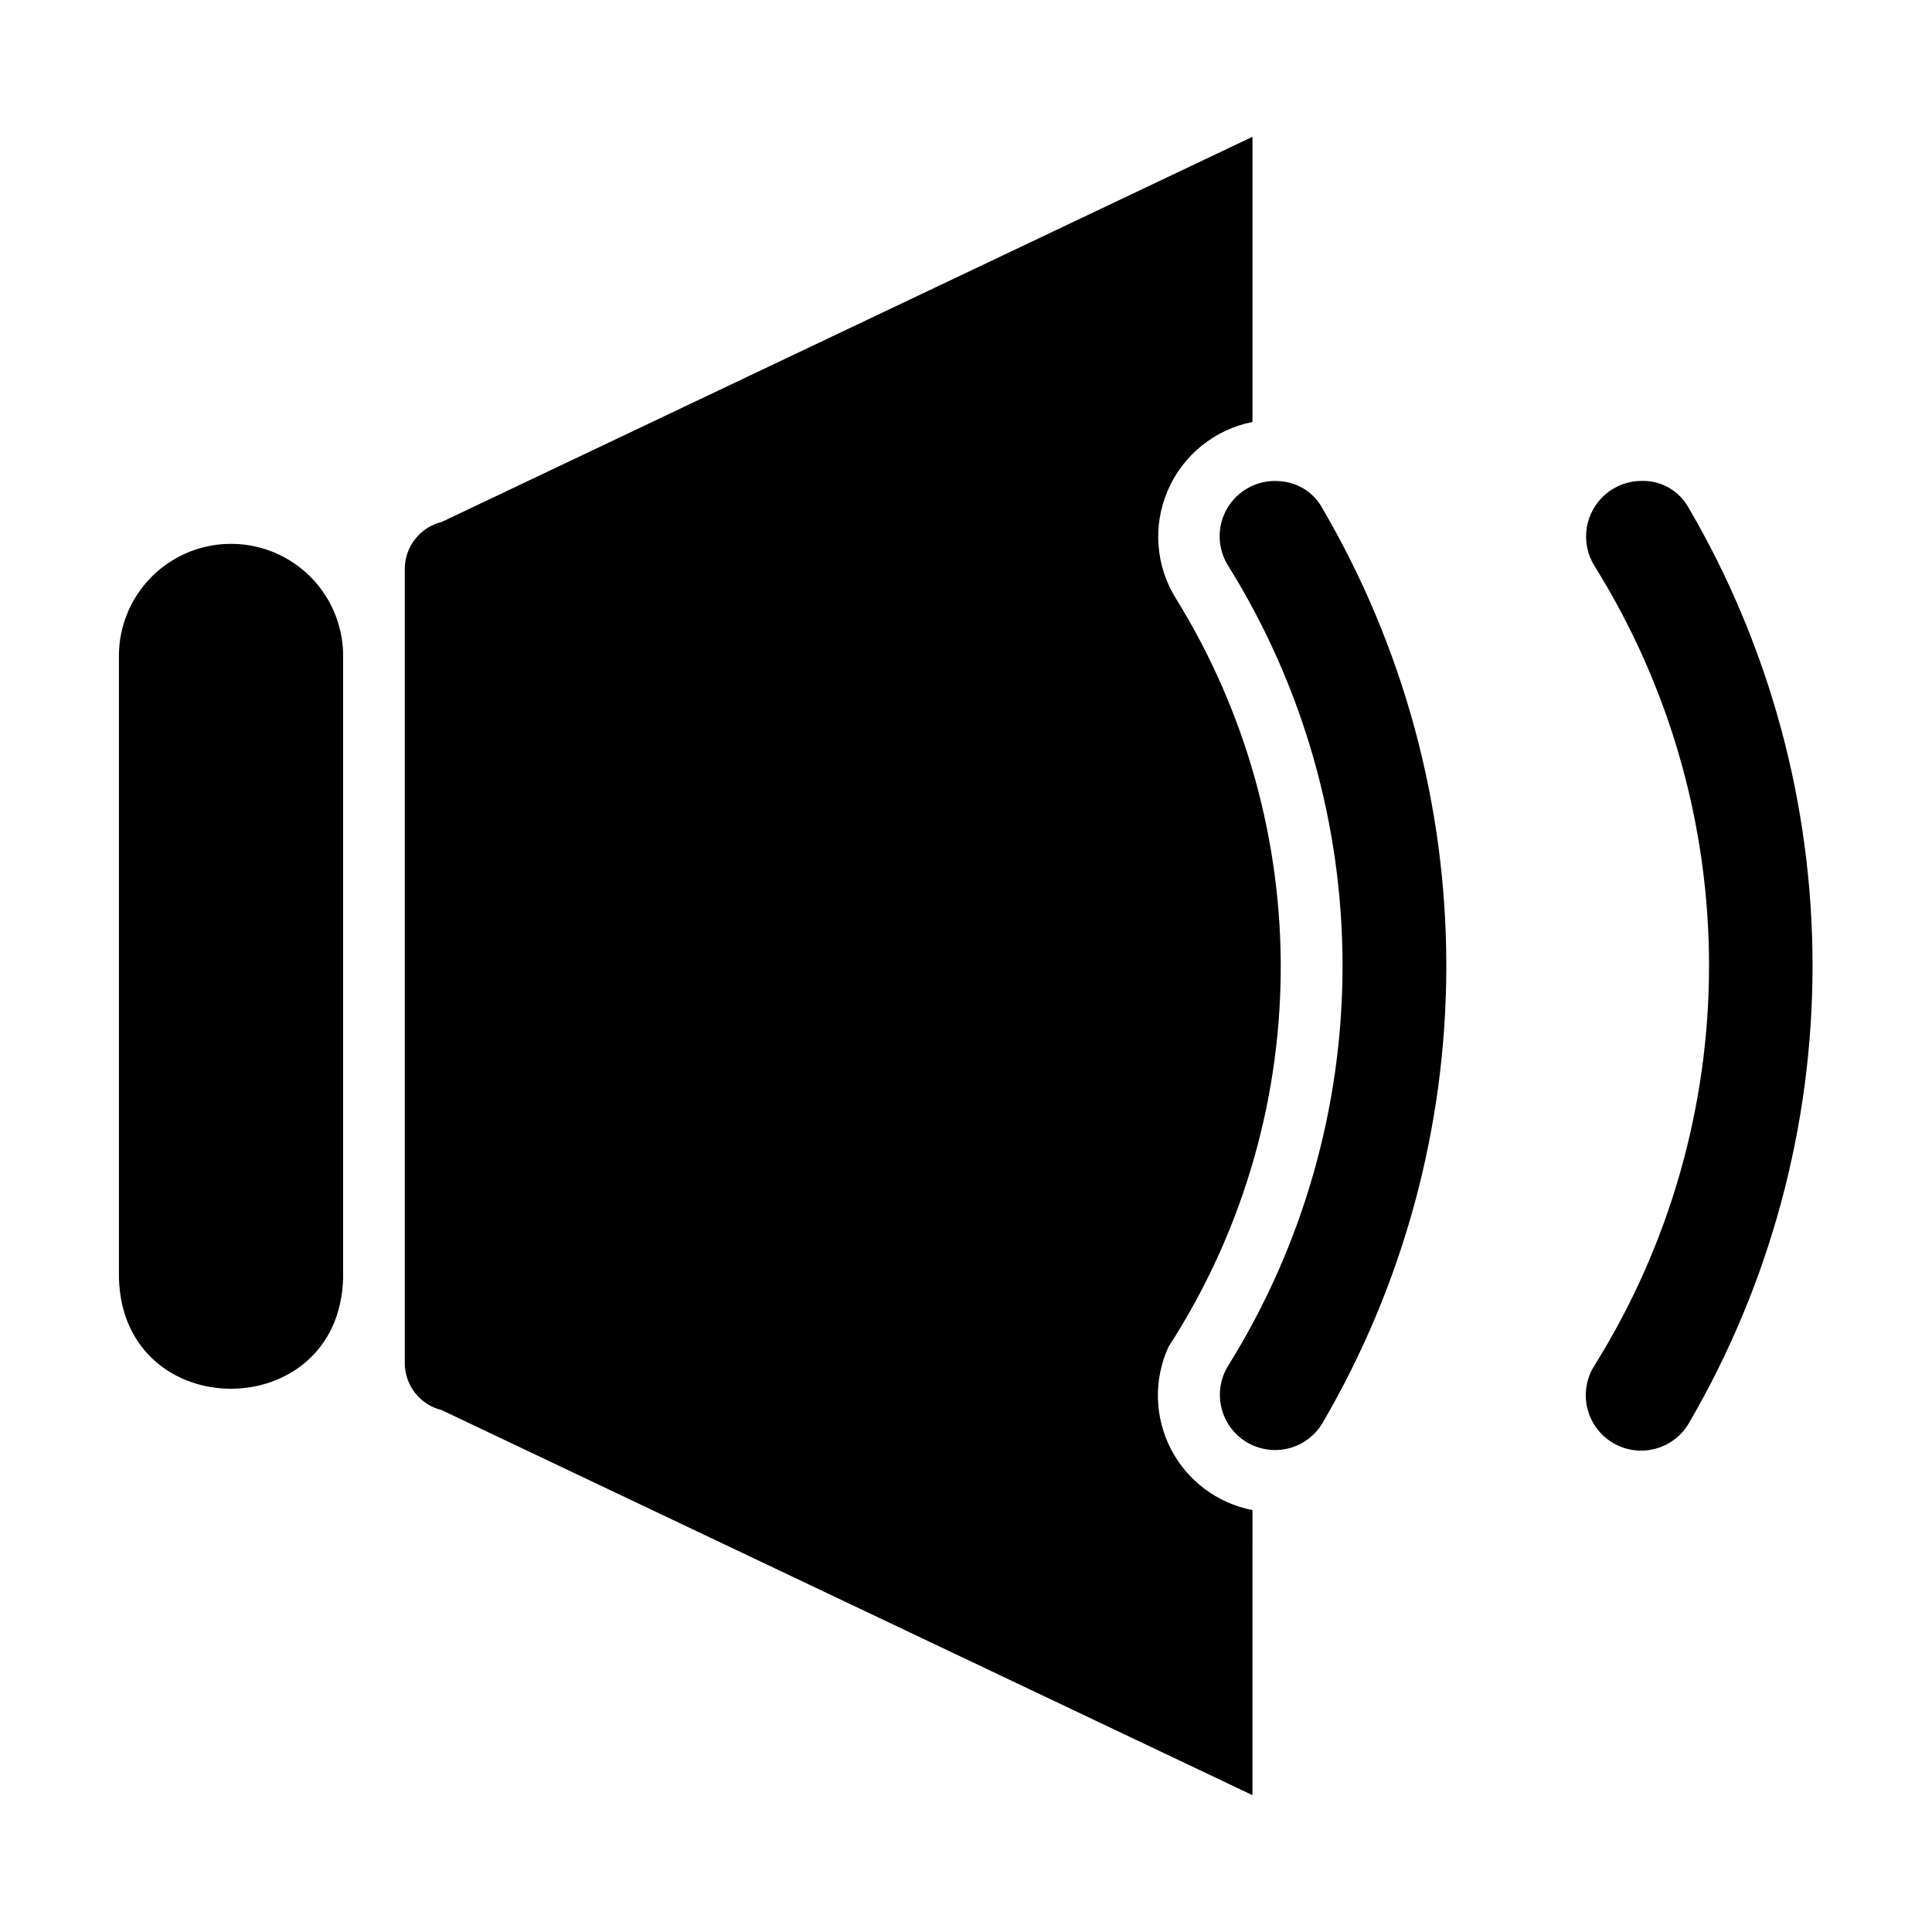 <?xml version="1.0" encoding="UTF-8"?>
<!-- Uploaded to: ICON Repo, www.iconrepo.com, Generator: ICON Repo Mixer Tools -->
<svg fill="#000000" width="800px" height="800px" version="1.1" viewBox="144 144 512 512" xmlns="http://www.w3.org/2000/svg">
 <path d="m234.93 482.66c-1.008 39.117-58.387 39.211-59.41 0v-165.31c0.172-10.5 5.871-20.125 14.992-25.328 9.121-5.199 20.309-5.199 29.43 0 9.117 5.203 14.816 14.828 14.988 25.328zm240.98 137.07-214.86-102.04c-5.711-1.402-9.734-6.504-9.777-12.383v-210.61c0.043-5.879 4.074-10.977 9.785-12.375l214.86-102.07v75.574c-10.008 1.98-18.398 8.754-22.438 18.121-4.043 9.363-3.219 20.117 2.203 28.754 18.461 29.836 28.074 64.301 27.719 99.383-0.355 35.086-10.66 69.348-29.715 98.805-3.973 8.629-3.758 18.605 0.582 27.055 4.34 8.453 12.32 14.438 21.648 16.242zm18.504-98.496c-2.023 3.336-5.293 5.727-9.086 6.637-3.793 0.91-7.793 0.27-11.113-1.785-3.316-2.051-5.676-5.344-6.555-9.145-0.879-3.801-0.203-7.797 1.879-11.098 19.781-31.805 30.262-68.512 30.25-105.97-0.012-37.453-10.512-74.16-30.312-105.95-1.965-3.117-2.68-6.856-2.008-10.48 0.672-3.621 2.684-6.856 5.633-9.062 2.949-2.203 6.621-3.219 10.285-2.836 4.637 0.34 8.785 3.008 11.02 7.086 21.531 36.797 32.883 78.664 32.883 121.3 0.004 42.637-11.344 84.504-32.875 121.3zm97.117 0c-2.004 3.391-5.293 5.832-9.117 6.769-3.824 0.941-7.867 0.305-11.215-1.77-3.352-2.07-5.727-5.406-6.594-9.246-0.863-3.844-0.148-7.875 1.988-11.184 19.816-31.758 30.32-68.441 30.32-105.88 0-37.434-10.504-74.117-30.32-105.88-1.895-3.012-2.637-6.602-2.094-10.113 0.543-3.516 2.336-6.715 5.055-9.008 2.715-2.293 6.168-3.531 9.723-3.481 5.098-0.059 9.816 2.703 12.262 7.18 21.488 36.816 32.809 78.676 32.805 121.3 0 42.625-11.324 84.488-32.812 121.3z"/>
</svg>